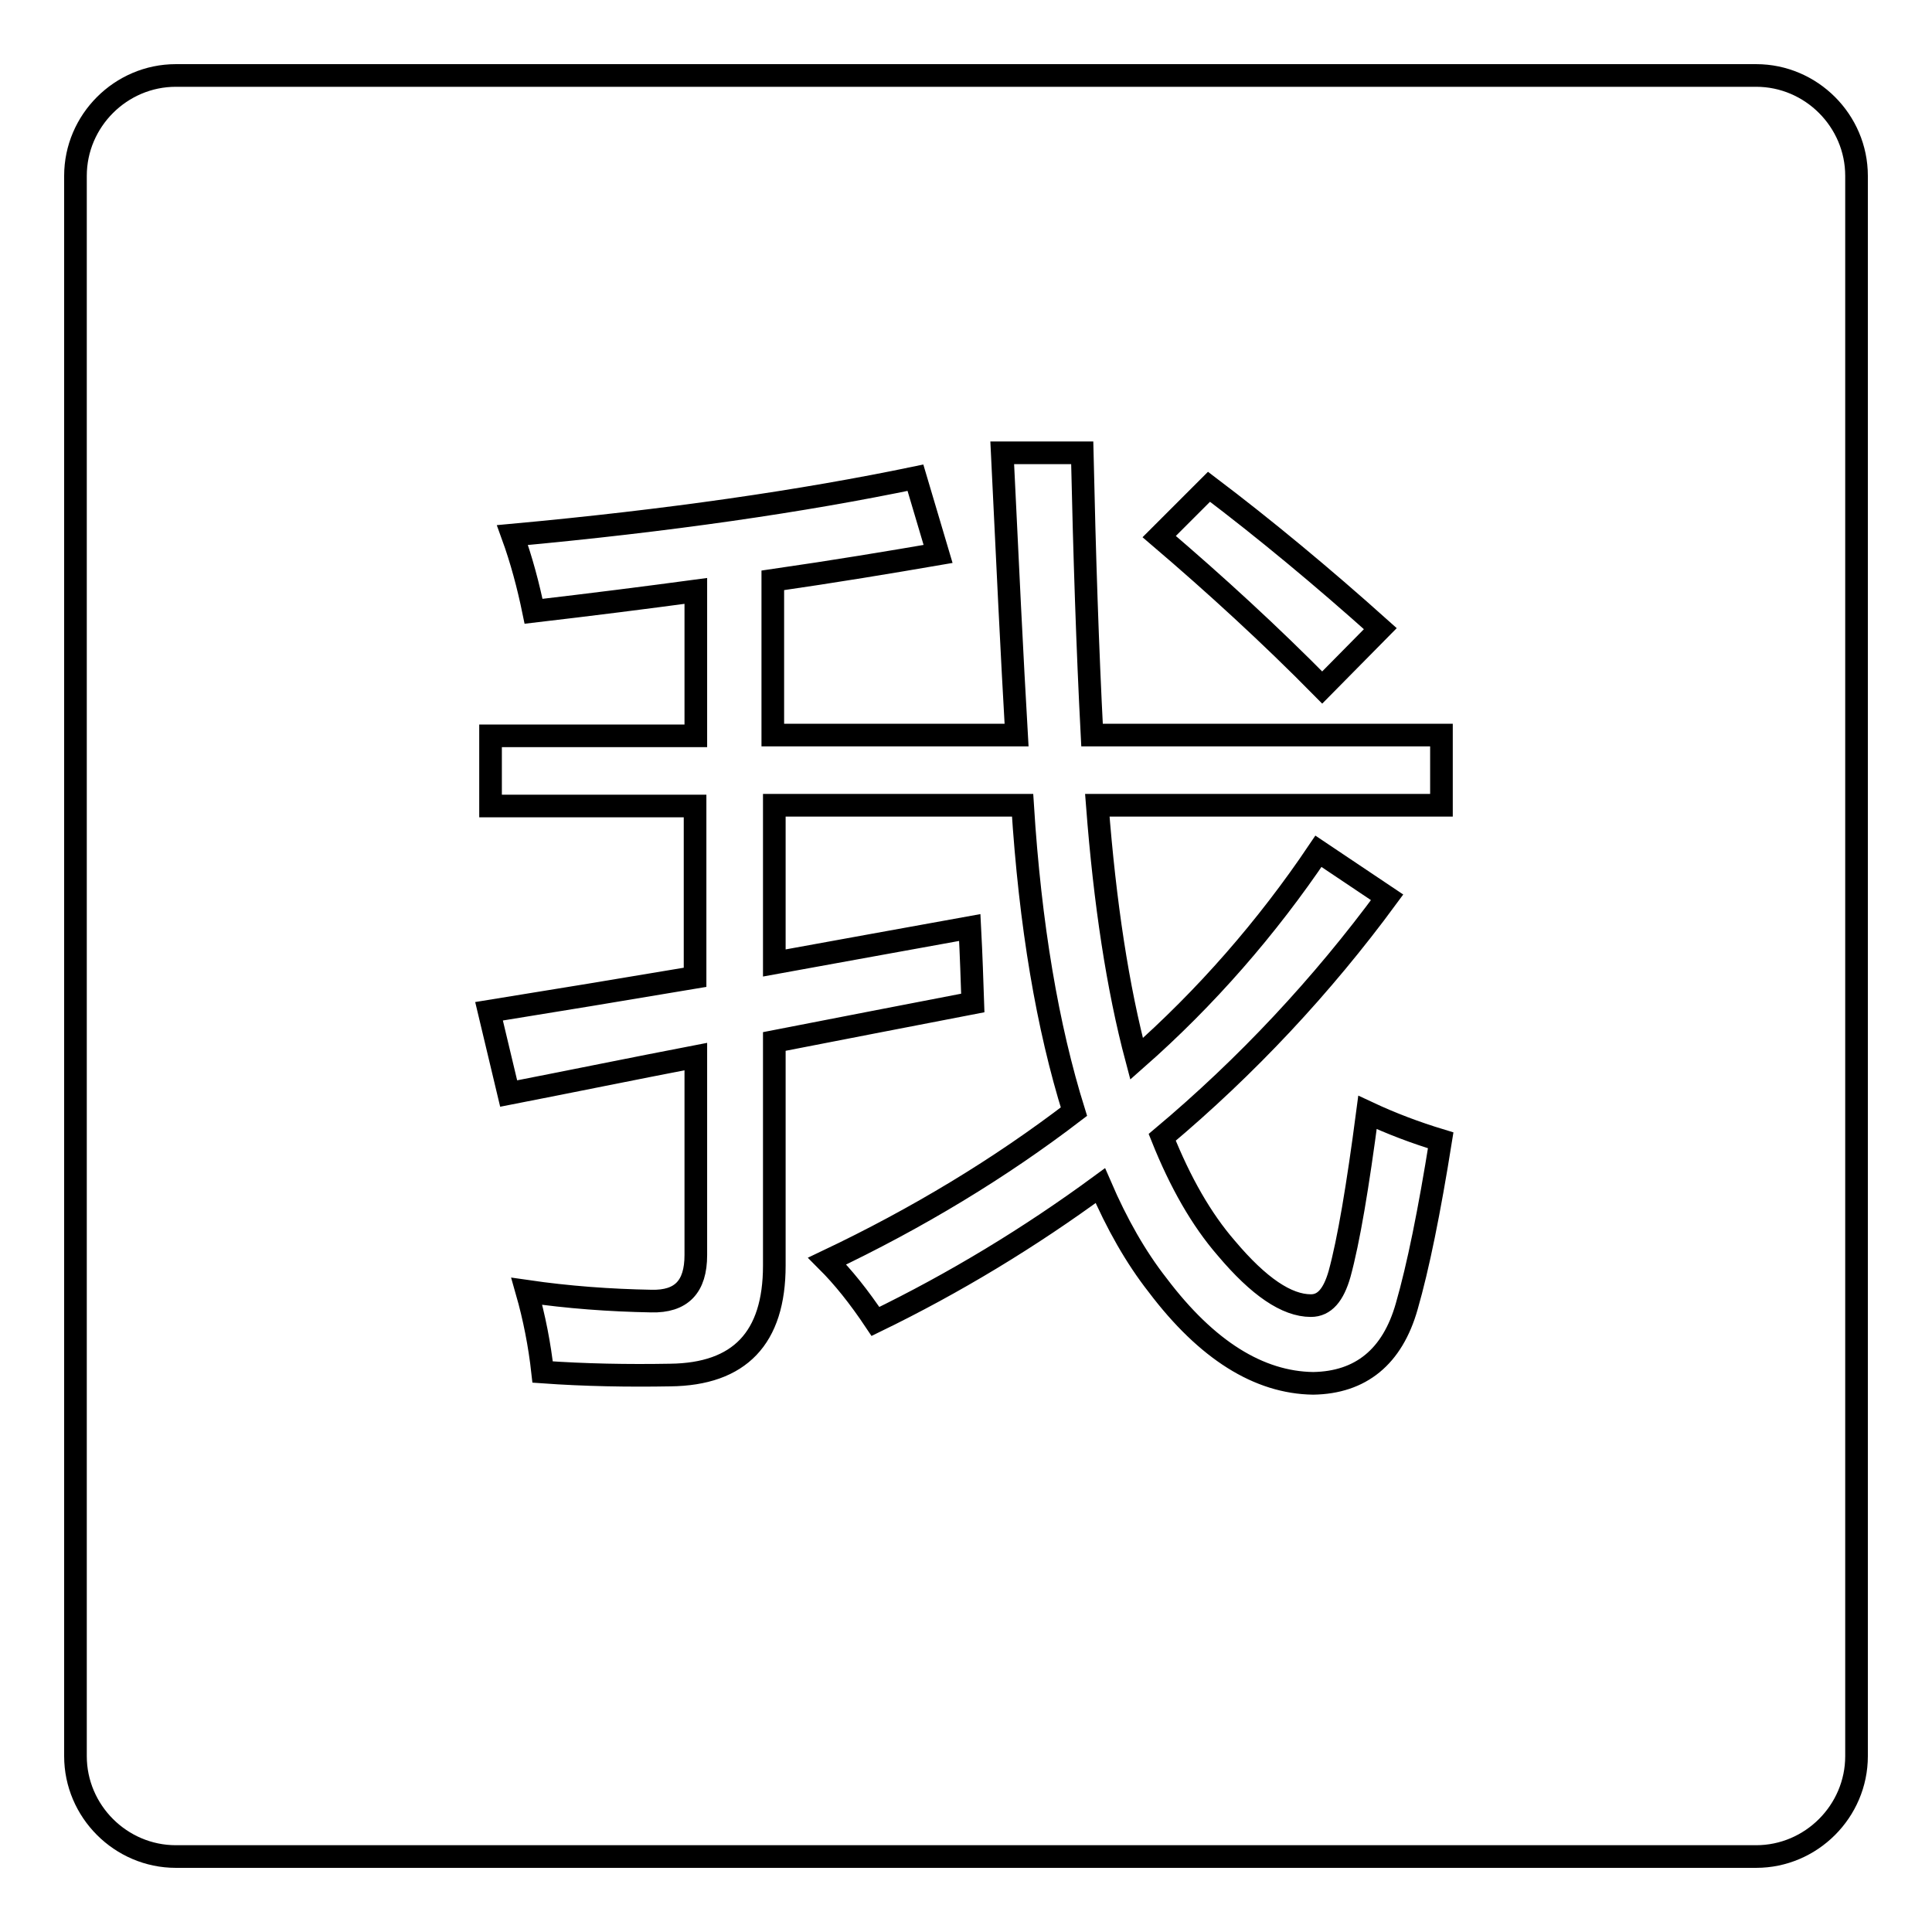 <?xml version="1.0" encoding="utf-8"?>
<!-- Svg Vector Icons : http://www.onlinewebfonts.com/icon -->
<!DOCTYPE svg PUBLIC "-//W3C//DTD SVG 1.1//EN" "http://www.w3.org/Graphics/SVG/1.1/DTD/svg11.dtd">
<svg version="1.1" xmlns="http://www.w3.org/2000/svg" xmlns:xlink="http://www.w3.org/1999/xlink" x="0px" y="0px" viewBox="0 0 256 256" enable-background="new 0 0 256 256" xml:space="preserve">
<g> <path stroke-width="3" fill-opacity="0" stroke="#000000"  d="M232.7,10H23.3C16,10,10,16,10,23.3v209.4c0,7.3,6,13.3,13.3,13.3l0,0h209.4c7.3,0,13.3-6,13.3-13.3l0,0 V23.3C246,16,240,10,232.7,10L232.7,10z M160.2,64.5c7.4,5.6,15,11.9,22.7,18.8l-7.7,7.8c-6.9-7-14.1-13.6-21.6-20L160.2,64.5z  M191,106.7h-45.6c1,13,2.7,24.2,5.2,33.6c9.2-8.1,17.3-17.4,24.1-27.5l9.1,6.1c-8.6,11.7-18.6,22.4-29.8,31.8 c2.4,6,5.2,10.9,8.5,14.7c4.3,5.1,8,7.6,11.2,7.6c1.8,0,3-1.4,3.8-4.2c1.2-4.4,2.4-11.5,3.7-21.4c3.2,1.5,6.4,2.7,9.7,3.7 c-1.5,9.4-3,16.8-4.5,22c-1.9,6.7-6.1,10.1-12.4,10.2c-7.2-0.1-14.1-4.4-20.6-13c-2.9-3.7-5.4-8.1-7.6-13.2 c-9.4,6.9-19.3,12.9-29.8,18c-2.2-3.3-4.3-5.9-6.4-8c12-5.7,22.9-12.3,32.7-19.8c-3.5-11.2-5.8-24.7-6.8-40.6h-32.9v20.9 c8.3-1.5,17-3.1,25.9-4.7c0.2,3.8,0.3,7.1,0.4,10c-8.8,1.7-17.6,3.4-26.3,5.1v29.7c0,9.6-4.6,14.4-13.8,14.5 c-5.6,0.1-11.3,0-16.9-0.4c-0.4-3.6-1.1-7.2-2.1-10.7c5.5,0.8,11,1.2,16.5,1.3c4,0.1,5.9-1.9,5.9-6.1V140 c-8.3,1.6-16.6,3.3-24.8,4.9L64.8,134c8.7-1.4,17.8-2.9,27.3-4.5v-22.7H65v-9.3h27.2V78.3c-6.7,0.9-13.8,1.8-21.5,2.7 c-0.7-3.4-1.6-6.8-2.8-10.1c20.7-1.9,38.5-4.5,53.4-7.6l3,10.1c-6.4,1.1-13.6,2.3-21.9,3.5v20.5h32.3c-0.6-10.3-1.2-22.8-1.9-37.4 h10.6c0.3,13.5,0.7,25.9,1.3,37.4H191V106.7z"/></g>
</svg>